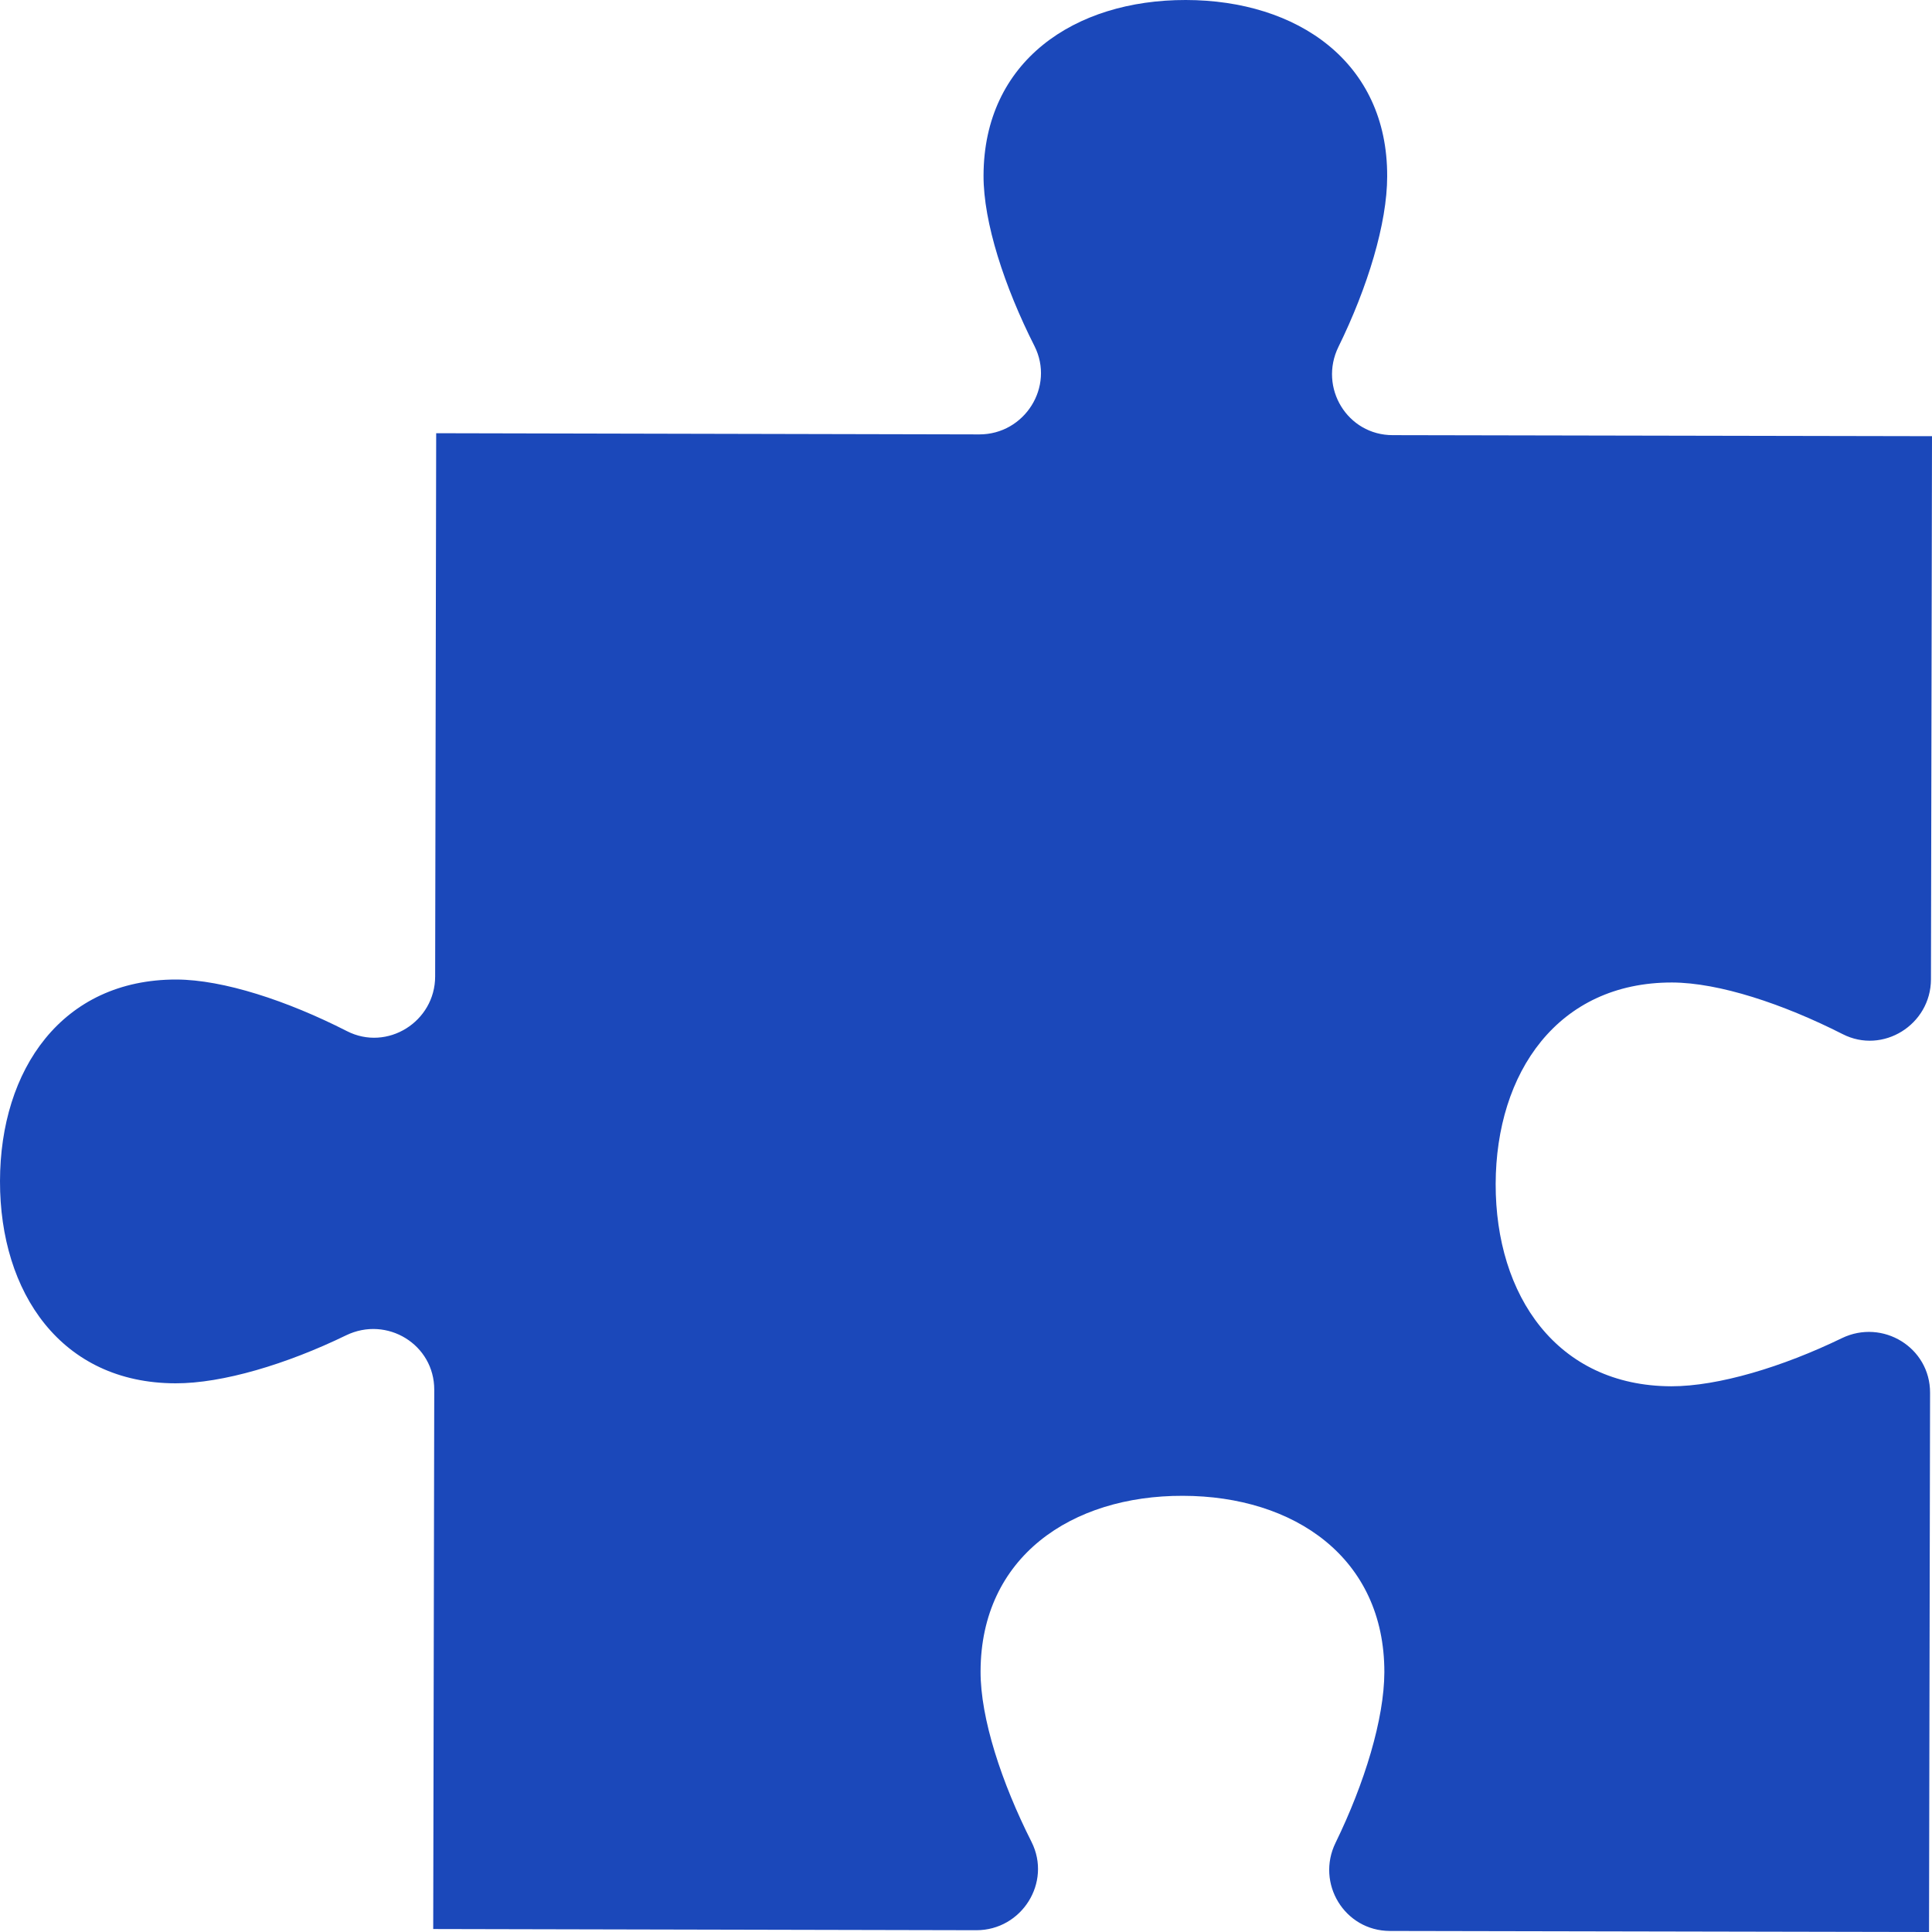 <svg width="13" height="13" viewBox="0 0 13 13" fill="none" xmlns="http://www.w3.org/2000/svg">
<path d="M11.251 6.611C11.567 6.612 11.998 6.755 12.398 6.958C12.669 7.097 12.992 6.895 12.993 6.59L13 2.935L9.371 2.928C9.066 2.928 8.872 2.608 9.006 2.334C9.202 1.935 9.334 1.503 9.334 1.187C9.337 0.417 8.729 0.001 7.979 4.01514e-06C7.229 -0.001 6.62 0.412 6.618 1.181C6.617 1.497 6.759 1.93 6.961 2.329C7.098 2.602 6.895 2.923 6.59 2.923L2.935 2.915L2.928 6.57C2.928 6.875 2.605 7.077 2.334 6.938C1.934 6.734 1.503 6.592 1.187 6.591C0.417 6.59 0.001 7.197 4.01874e-06 7.948C-0.001 8.698 0.412 9.307 1.181 9.308C1.497 9.309 1.93 9.179 2.329 8.985C2.604 8.852 2.923 9.047 2.922 9.352L2.915 12.98L6.57 12.988C6.875 12.988 7.078 12.667 6.941 12.394C6.739 11.994 6.597 11.562 6.598 11.246C6.6 10.477 7.209 10.063 7.959 10.065C8.709 10.066 9.316 10.482 9.315 11.252C9.314 11.567 9.182 11.999 8.987 12.399C8.853 12.672 9.047 12.992 9.352 12.993L12.98 13L12.987 9.372C12.988 9.067 12.668 8.872 12.394 9.004C11.994 9.198 11.562 9.328 11.246 9.328C10.476 9.326 10.063 8.717 10.064 7.967C10.066 7.217 10.482 6.61 11.251 6.611" fill="#1B48BA"/>
</svg>
